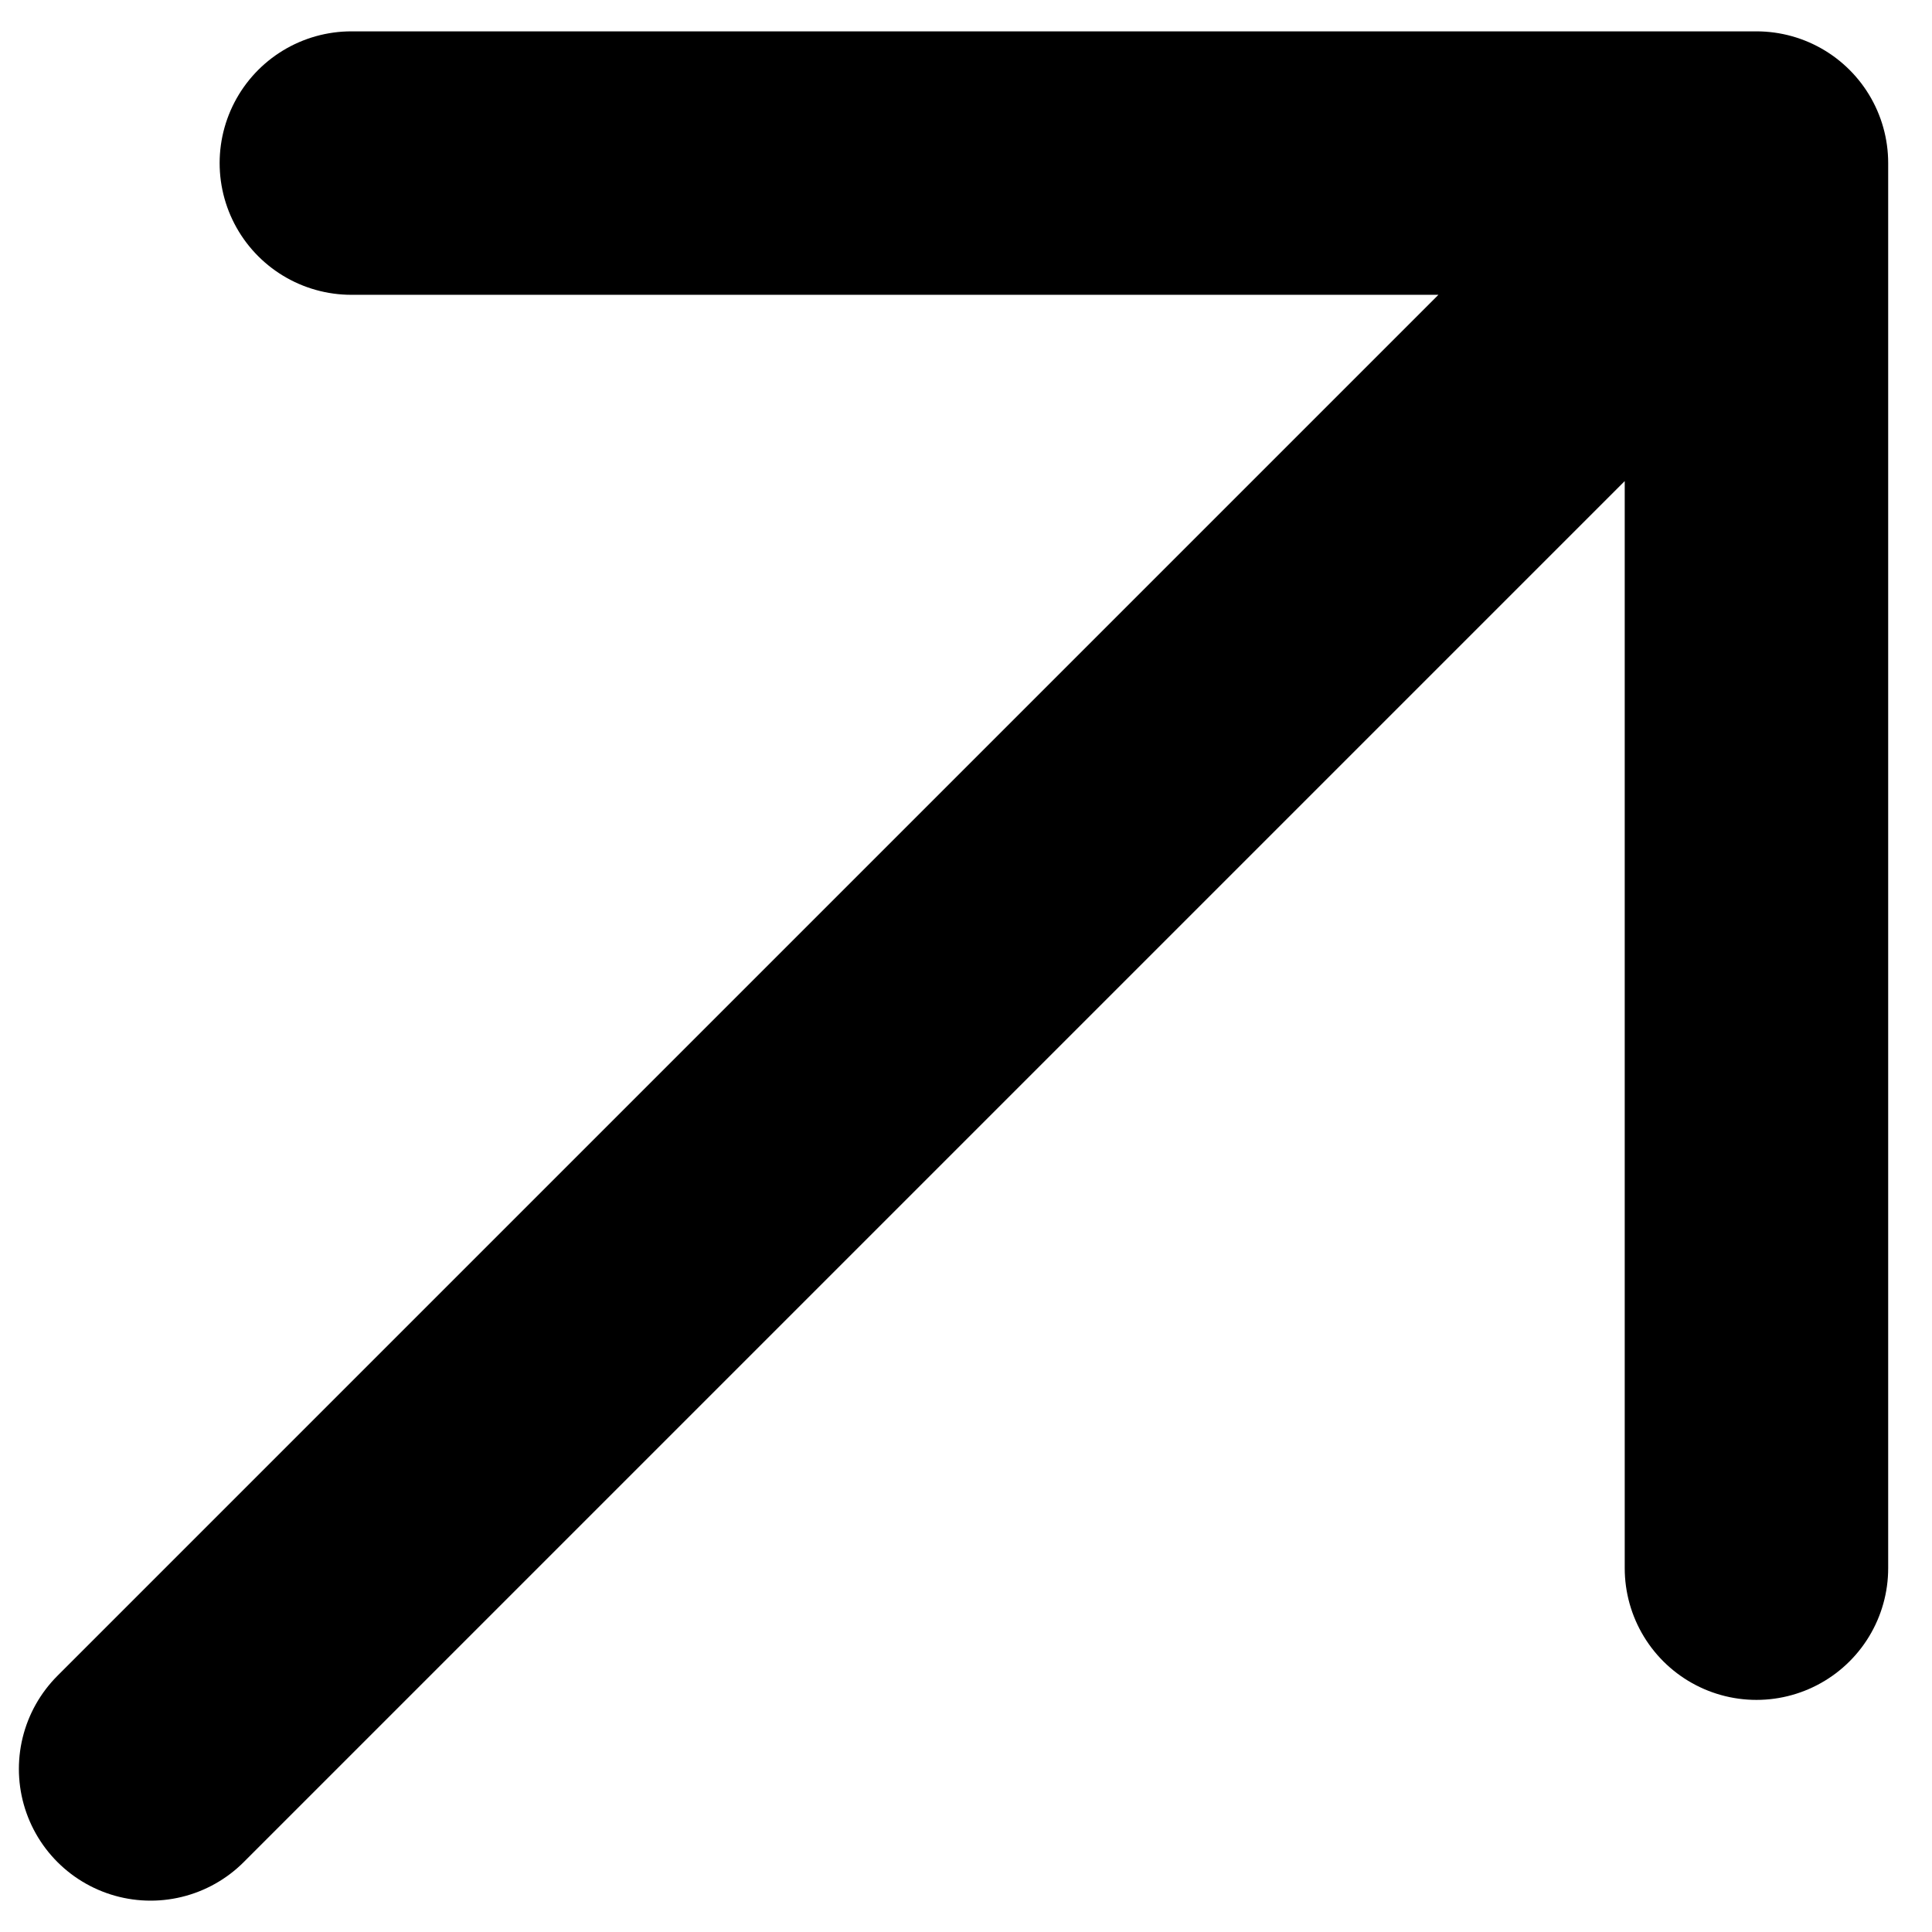 <svg width="22" height="22" viewBox="0 0 22 22" fill="none" xmlns="http://www.w3.org/2000/svg">
<path d="M20.001 17.857V1.857M20.001 1.857H4.001M20.001 1.857L1.715 20.143" stroke="black" stroke-width="3" stroke-linecap="round" stroke-linejoin="round"/>
</svg>
